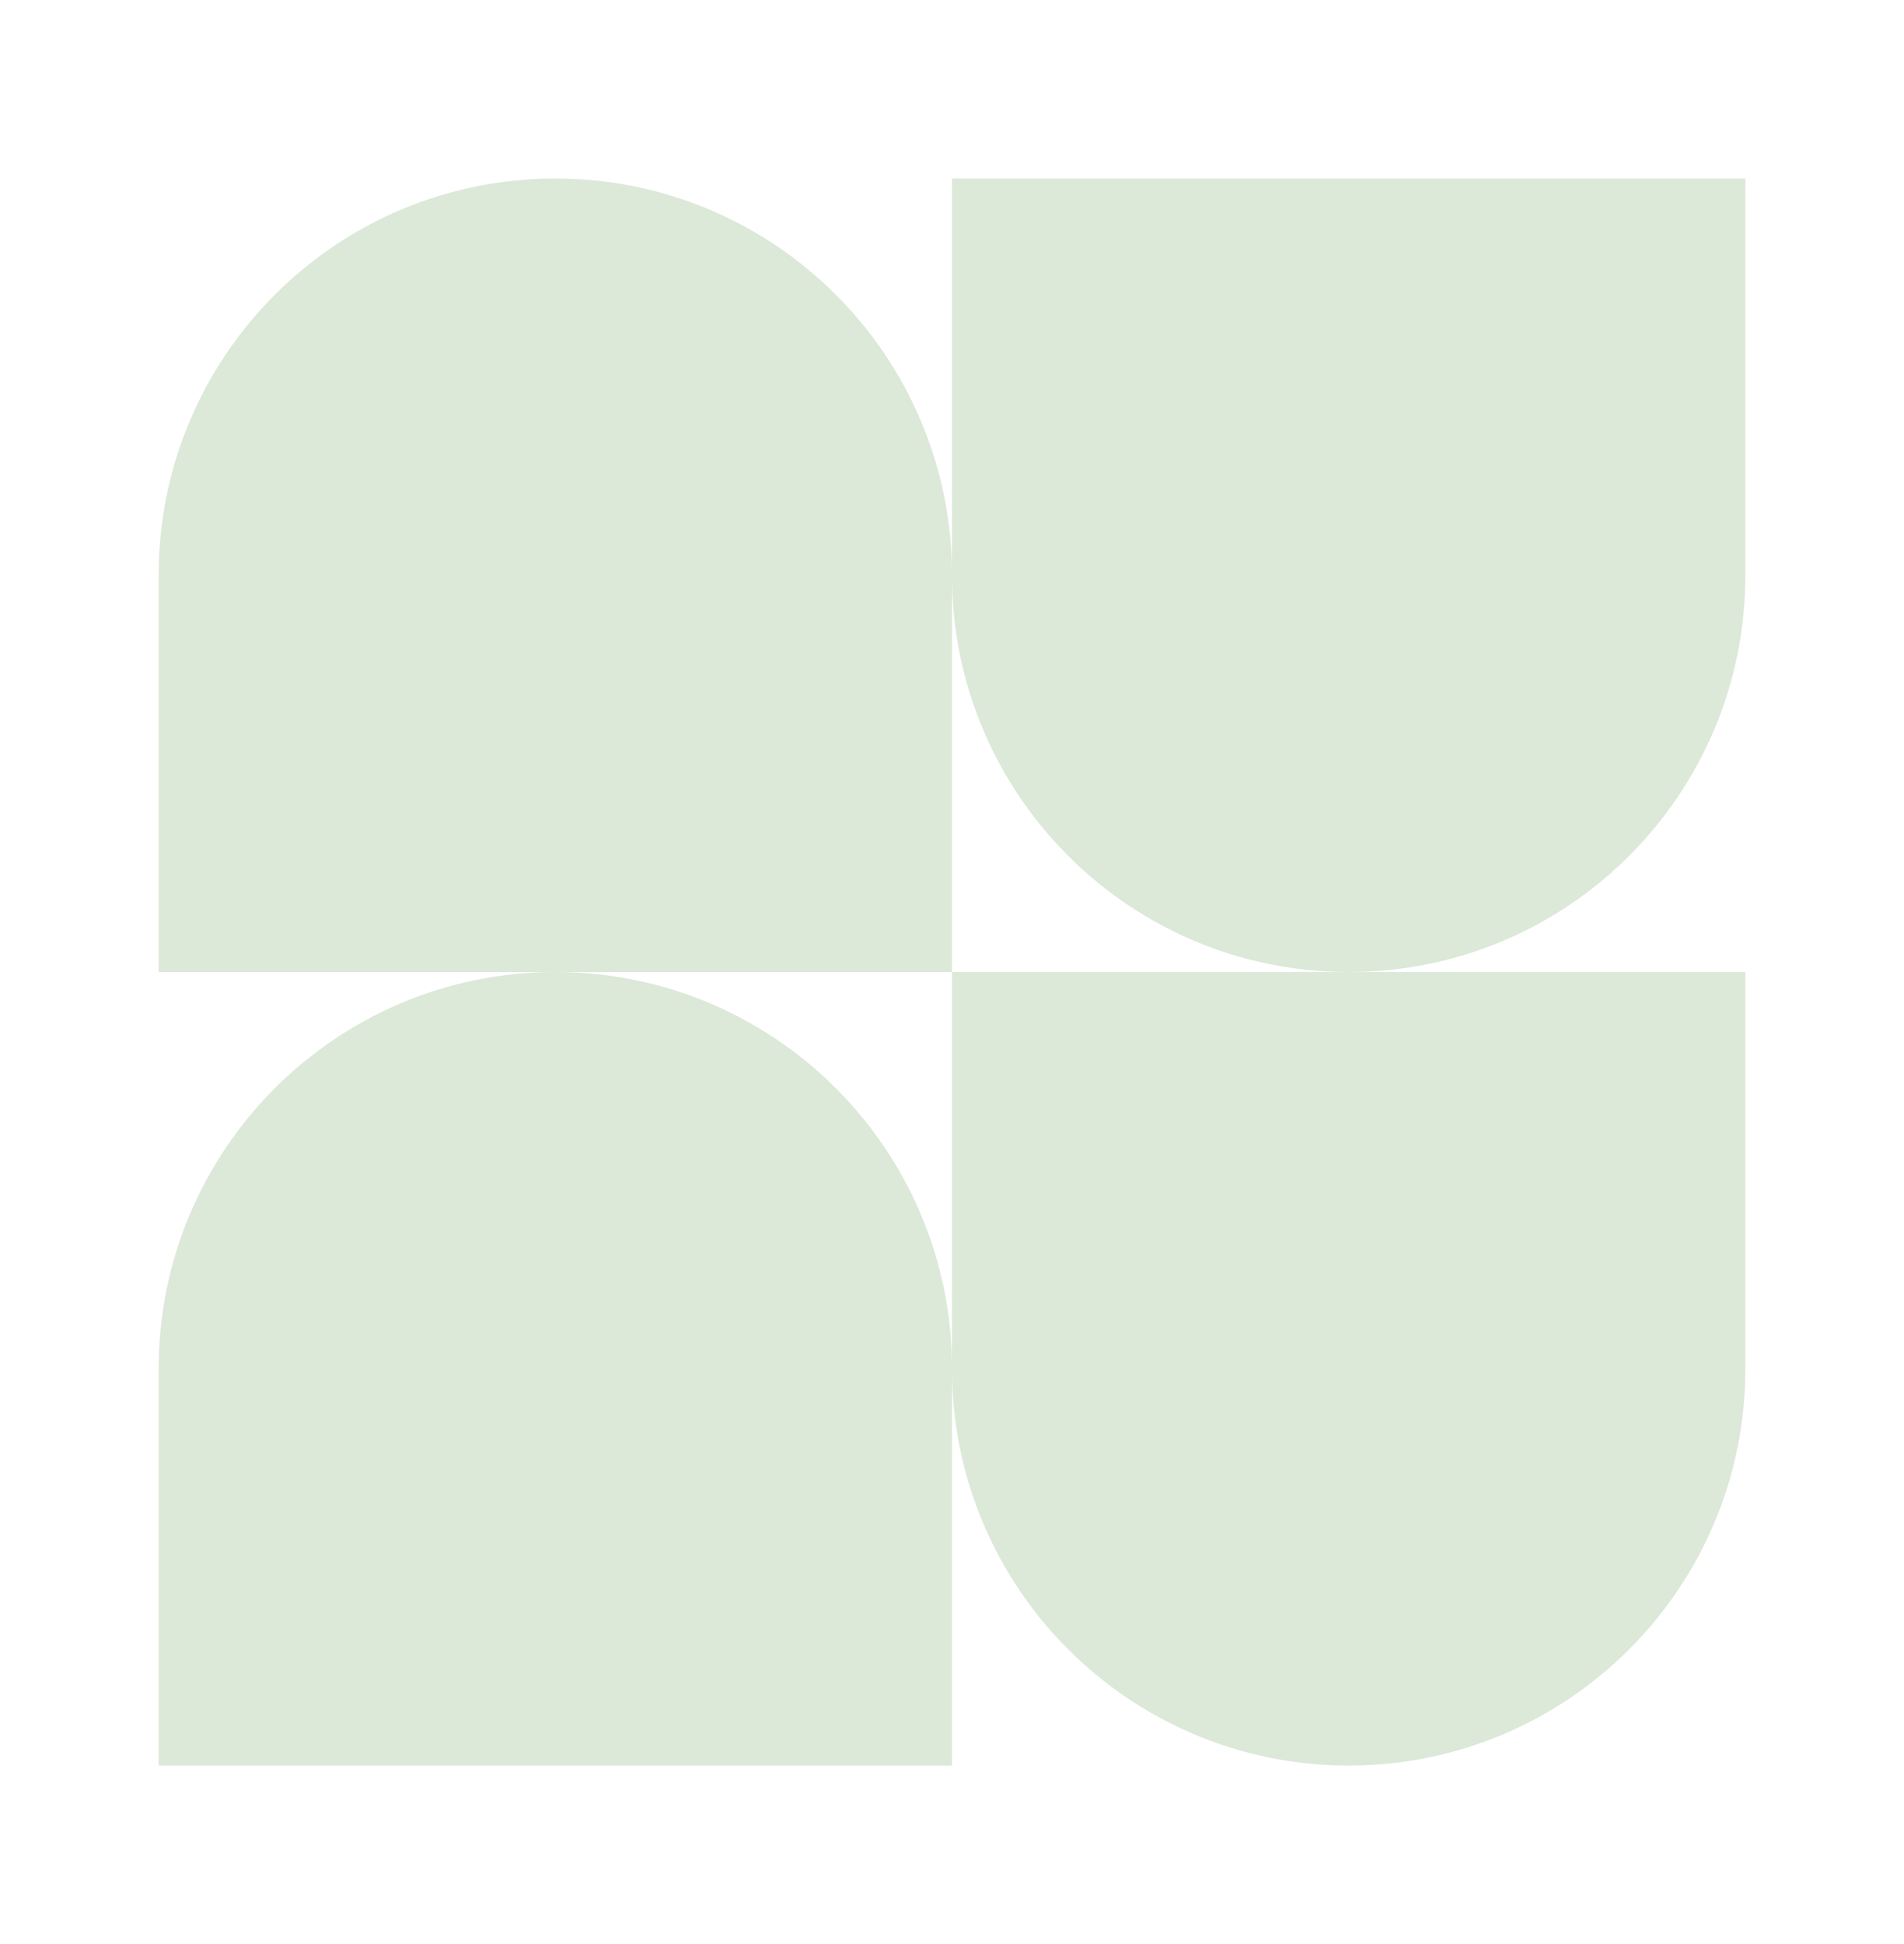 <svg xmlns="http://www.w3.org/2000/svg" width="48" height="49" viewBox="0 0 48 49" fill="none">
  <path d="M44 14.5V4.5H24V14.5C24 8.971 19.518 4.5 14 4.5C8.471 4.5 4 8.982 4 14.5V24.5H14C8.471 24.5 4 28.982 4 34.5V44.5H24V34.5C24 40.029 28.482 44.5 34 44.5C39.529 44.5 44 40.018 44 34.5V24.5H34C39.529 24.5 44 20.018 44 14.5ZM24 24.5V34.5C24 28.971 19.518 24.5 14 24.5H24V14.5C24 20.029 28.482 24.5 34 24.5H24Z" fill="#DCE8D8"/>
</svg>